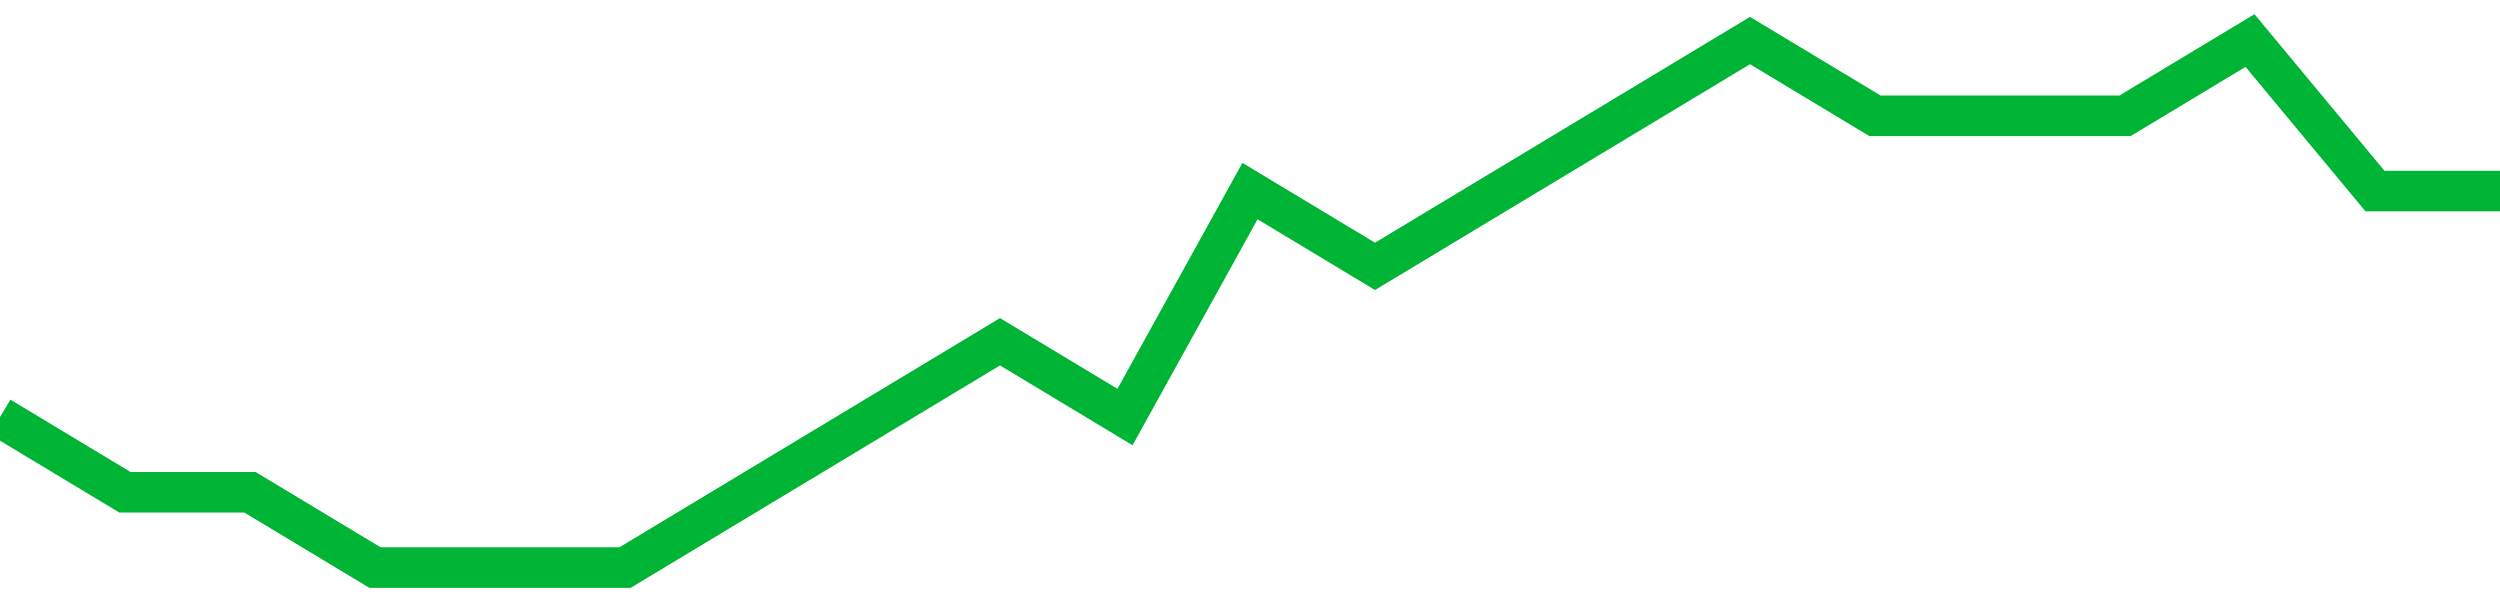 <!-- Generated with https://github.com/jxxe/sparkline/ --><svg viewBox="0 0 185 45" class="sparkline" xmlns="http://www.w3.org/2000/svg"><path class="sparkline--fill" d="M 0 30.86 L 0 30.86 L 9.25 36.43 L 18.5 36.43 L 27.75 42 L 37 42 L 46.25 42 L 55.5 36.43 L 64.75 30.86 L 74 25.29 L 83.25 30.86 L 92.5 14.14 L 101.75 19.71 L 111 14.14 L 120.25 8.57 L 129.5 3 L 138.75 8.57 L 148 8.57 L 157.25 8.57 L 166.5 3 L 175.75 14.14 L 185 14.14 V 45 L 0 45 Z" stroke="none" fill="none" ></path><path class="sparkline--line" d="M 0 30.86 L 0 30.86 L 9.25 36.43 L 18.5 36.43 L 27.75 42 L 37 42 L 46.25 42 L 55.5 36.43 L 64.75 30.86 L 74 25.29 L 83.25 30.86 L 92.5 14.14 L 101.75 19.71 L 111 14.14 L 120.25 8.57 L 129.5 3 L 138.75 8.57 L 148 8.57 L 157.25 8.57 L 166.5 3 L 175.75 14.14 L 185 14.14" fill="none" stroke-width="3" stroke="#00B436" ></path></svg>